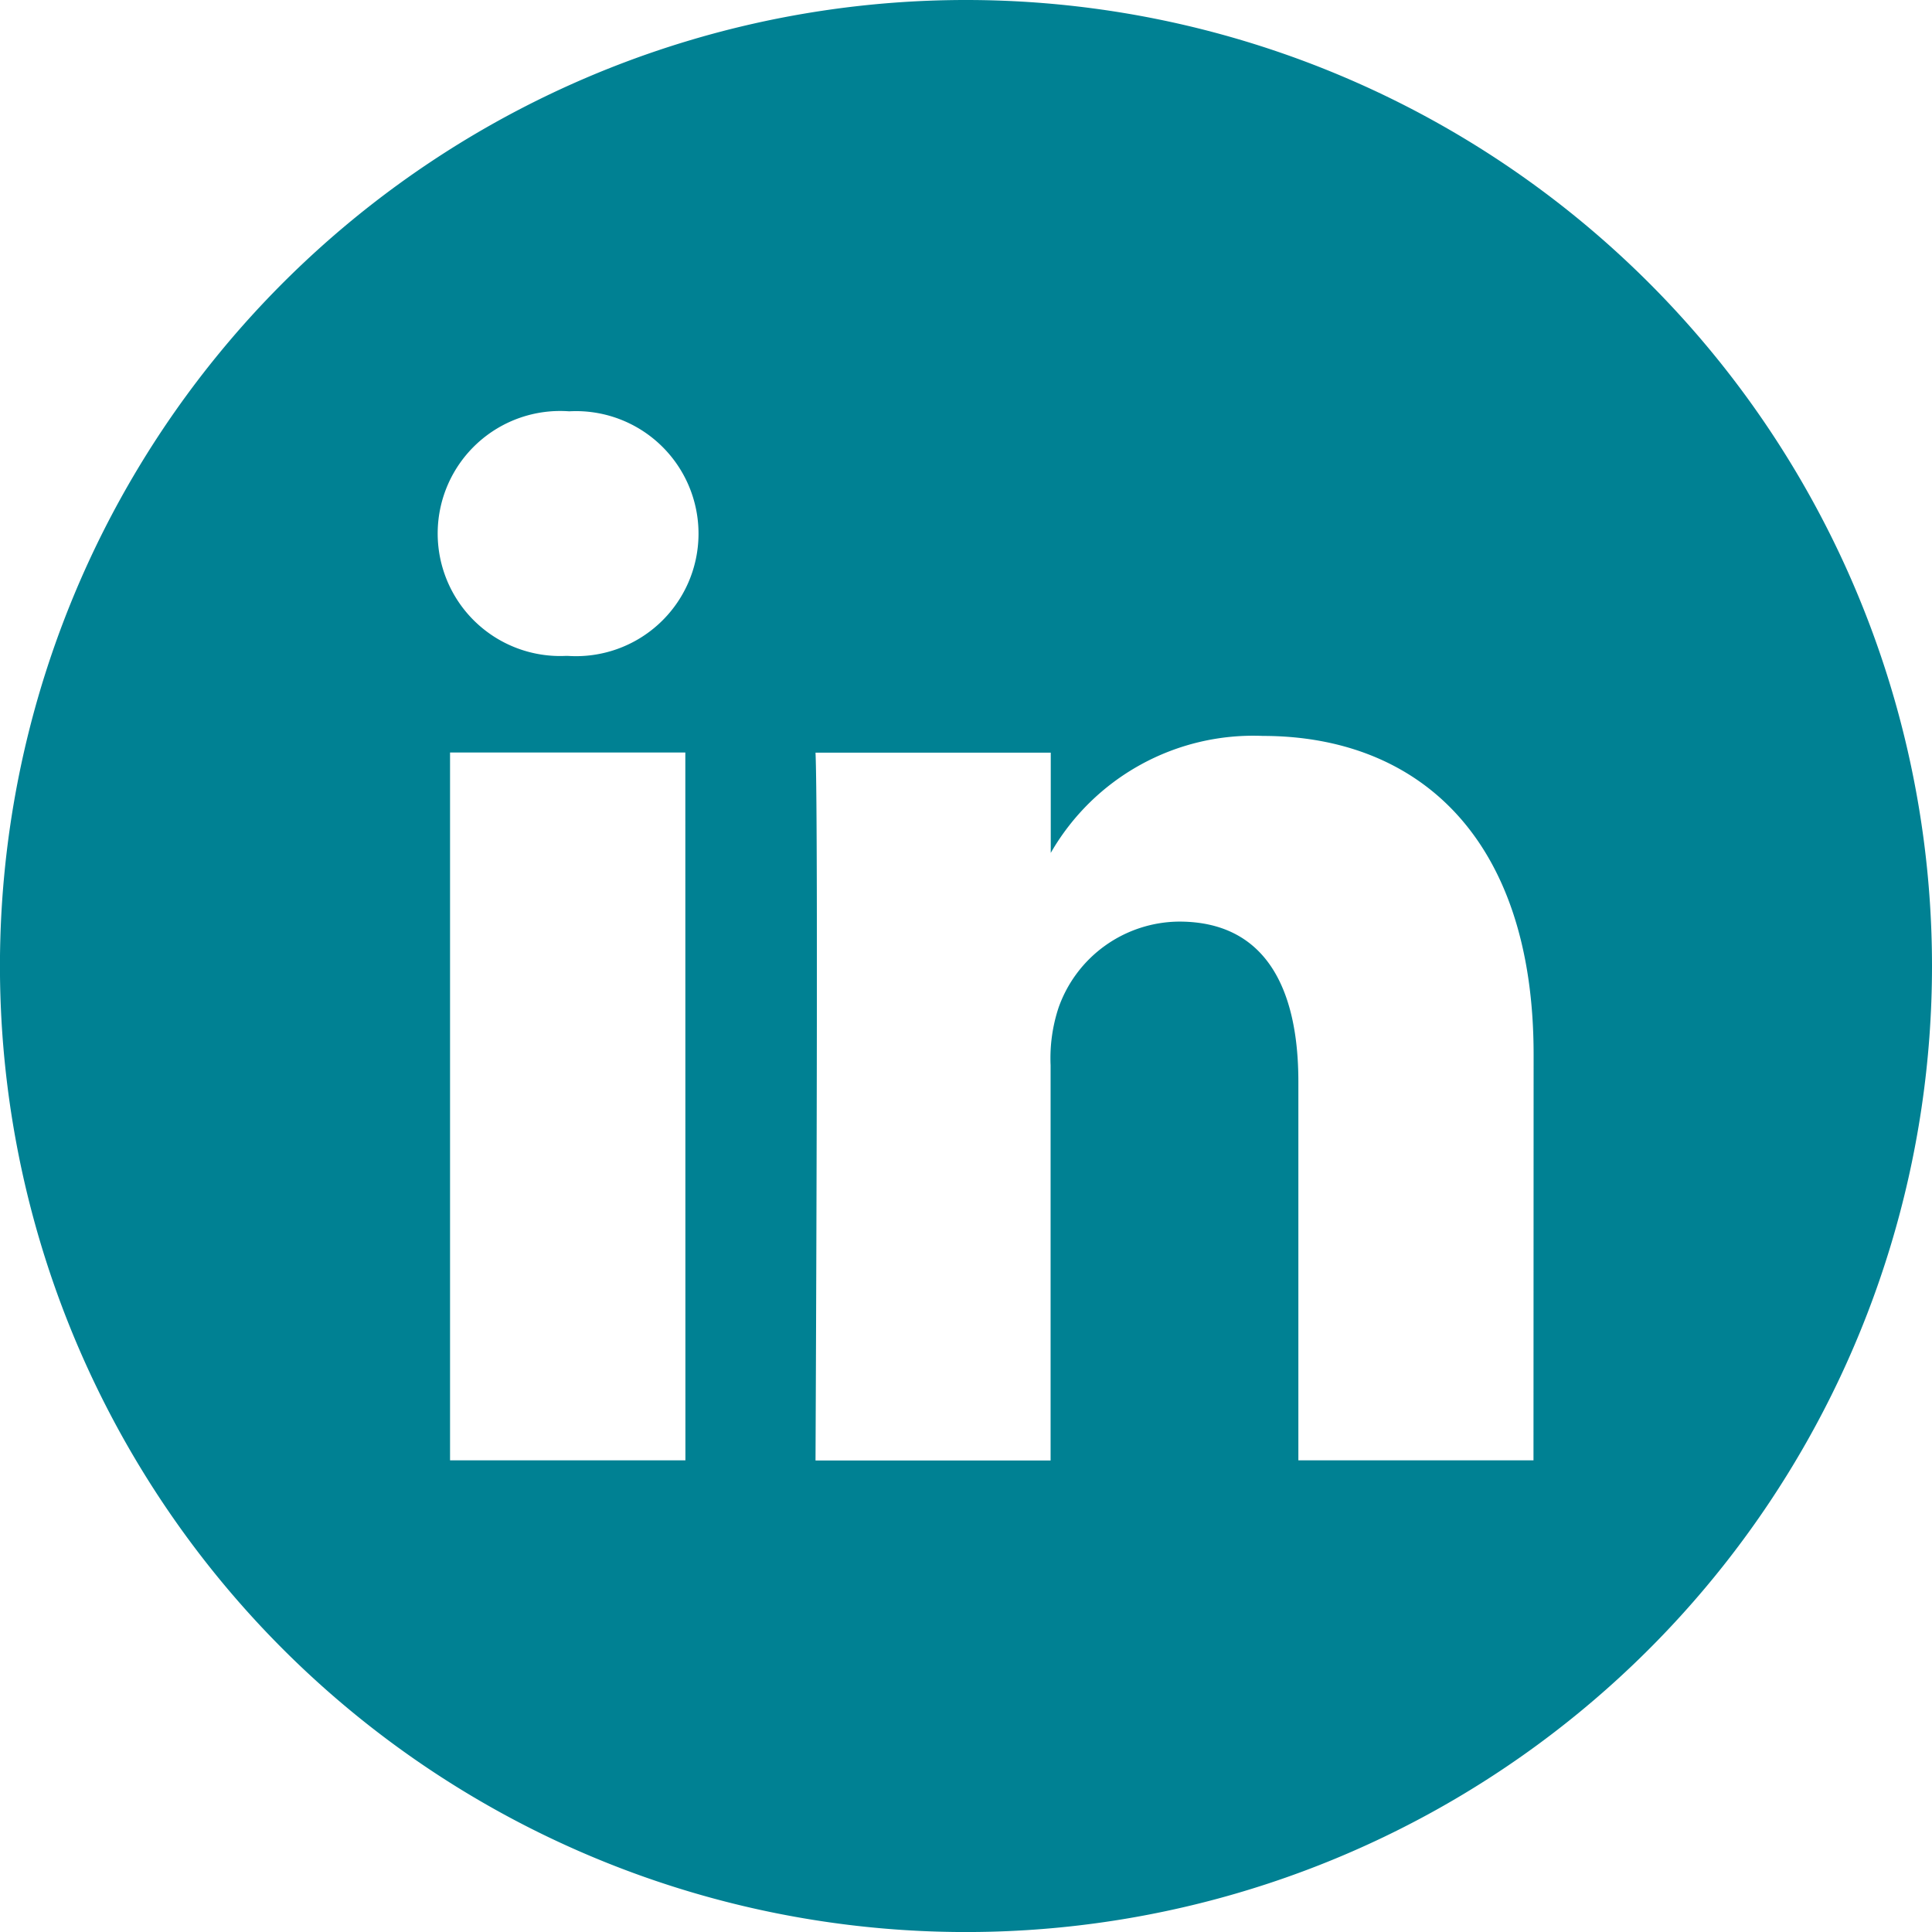<svg xmlns="http://www.w3.org/2000/svg" width="48.883" height="48.884" viewBox="0 0 48.883 48.884"><path d="M24.442,0A24.442,24.442,0,1,0,48.883,24.442,24.444,24.444,0,0,0,24.442,0Zm-7.1,36.949H11.387V19.04h5.953ZM14.363,16.595h-.039a3.1,3.1,0,1,1,.078-6.188,3.1,3.1,0,1,1-.04,6.188ZM38.8,36.949H32.851V27.368c0-2.408-.862-4.05-3.016-4.05A3.259,3.259,0,0,0,26.782,25.5a4.075,4.075,0,0,0-.2,1.453v10H20.634s.078-16.229,0-17.909h5.952v2.536A5.91,5.91,0,0,1,31.95,18.62c3.916,0,6.853,2.56,6.853,8.06Z" fill="#008193"/></svg>